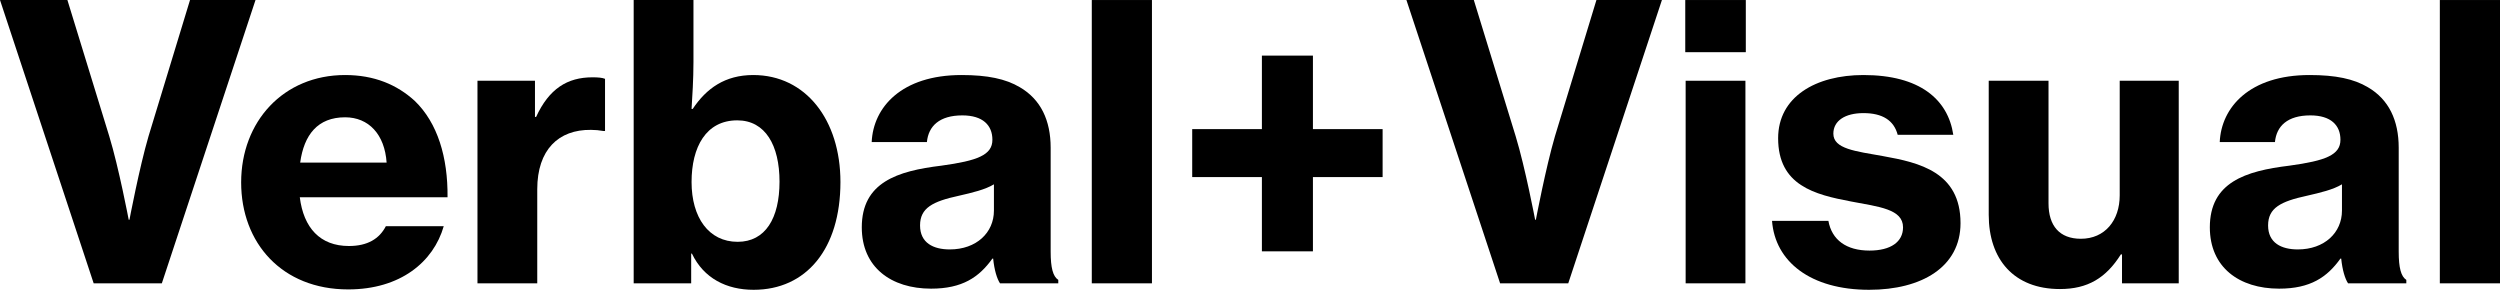 <svg width="380.5" height="46" viewBox="0 0 182 22" fill="none" xmlns="http://www.w3.org/2000/svg">
<path d="M177.62 20.625V0H182V20.625H177.62Z" fill="black"></path>
<path d="M170.939 20.625C170.717 20.292 170.523 19.654 170.44 18.823H170.384C169.414 20.181 168.194 21.013 165.921 21.013C163.011 21.013 160.876 19.46 160.876 16.549C160.876 13.278 163.454 12.447 166.67 12.059C169.303 11.698 170.384 11.282 170.384 10.174C170.384 9.12 169.691 8.399 168.194 8.399C166.531 8.399 165.727 9.176 165.616 10.34H161.597C161.708 7.817 163.759 5.461 168.139 5.461C170.024 5.461 171.355 5.738 172.38 6.348C173.905 7.235 174.626 8.76 174.626 10.756V18.324C174.626 19.488 174.792 20.125 175.18 20.375V20.625H170.939ZM167.28 18.157C169.22 18.157 170.495 16.938 170.495 15.33V13.417C169.858 13.805 168.915 14.027 167.945 14.249C166.032 14.664 165.117 15.136 165.117 16.411C165.117 17.686 166.088 18.157 167.28 18.157Z" fill="black"></path>
<path d="M158.612 20.625H154.482V18.518H154.399C153.317 20.237 151.987 21.041 149.963 21.041C146.609 21.041 144.779 18.878 144.779 15.635V5.877H149.132V14.803C149.132 16.439 149.935 17.381 151.488 17.381C153.234 17.381 154.315 16.051 154.315 14.221V5.877H158.612V20.625Z" fill="black"></path>
<path d="M136.073 21.096C131.804 21.096 129.226 19.044 129.004 16.078H133.107C133.357 17.464 134.41 18.241 136.101 18.241C137.653 18.241 138.541 17.603 138.541 16.549C138.541 15.219 136.794 15.053 134.743 14.664C132.109 14.165 129.448 13.5 129.448 10.063C129.448 7.041 132.192 5.461 135.658 5.461C139.76 5.461 141.812 7.235 142.2 9.813H138.152C137.875 8.76 137.044 8.233 135.658 8.233C134.327 8.233 133.468 8.787 133.468 9.73C133.468 10.839 135.075 11.005 137.099 11.366C139.733 11.837 142.726 12.53 142.726 16.244C142.726 19.433 139.899 21.096 136.073 21.096Z" fill="black"></path>
<path d="M122.687 3.798V0H127.095V3.798H122.687ZM122.715 20.625V5.877H127.067V20.625H122.715Z" fill="black"></path>
<path d="M109.207 20.625L102.387 0H107.294L110.343 9.924C111.036 12.197 111.757 15.995 111.757 15.995H111.812C111.812 15.995 112.533 12.197 113.199 9.924L116.22 0H120.988L114.169 20.625H109.207Z" fill="black"></path>
<path d="M86.793 12.89V9.398H91.866V4.047H95.581V9.398H100.654V12.89H95.581V18.296H91.866V12.89H86.793Z" fill="black"></path>
<path d="M79.482 20.625V0H83.862V20.625H79.482Z" fill="black"></path>
<path d="M72.801 20.625C72.579 20.292 72.385 19.654 72.302 18.823H72.247C71.276 20.181 70.057 21.013 67.784 21.013C64.873 21.013 62.738 19.46 62.738 16.549C62.738 13.278 65.316 12.447 68.532 12.059C71.166 11.698 72.247 11.282 72.247 10.174C72.247 9.12 71.554 8.399 70.057 8.399C68.393 8.399 67.59 9.176 67.479 10.34H63.459C63.57 7.817 65.621 5.461 70.001 5.461C71.886 5.461 73.217 5.738 74.243 6.348C75.767 7.235 76.488 8.76 76.488 10.756V18.324C76.488 19.488 76.654 20.125 77.043 20.375V20.625H72.801ZM69.142 18.157C71.082 18.157 72.358 16.938 72.358 15.33V13.417C71.72 13.805 70.778 14.027 69.807 14.249C67.894 14.664 66.98 15.136 66.98 16.411C66.98 17.686 67.95 18.157 69.142 18.157Z" fill="black"></path>
<path d="M54.864 21.096C52.896 21.096 51.233 20.264 50.373 18.462H50.318V20.625H46.132V0H50.484V4.519C50.484 5.766 50.401 7.041 50.346 7.928H50.429C51.427 6.431 52.785 5.461 54.836 5.461C58.662 5.461 61.184 8.732 61.184 13.251C61.184 18.13 58.69 21.096 54.864 21.096ZM53.7 17.603C55.723 17.603 56.749 15.884 56.749 13.223C56.749 10.589 55.723 8.76 53.672 8.76C51.399 8.76 50.346 10.7 50.346 13.251C50.346 15.829 51.593 17.603 53.7 17.603Z" fill="black"></path>
<path d="M38.946 5.877V8.51H39.029C39.971 6.459 41.302 5.627 43.132 5.627C43.547 5.627 43.852 5.655 44.046 5.738V9.536H43.935C43.631 9.481 43.326 9.453 43.021 9.453C40.664 9.425 39.112 10.895 39.112 13.777V20.625H34.76V5.877H38.946Z" fill="black"></path>
<path d="M25.346 21.068C20.522 21.068 17.556 17.686 17.556 13.278C17.556 8.843 20.633 5.461 25.124 5.461C27.231 5.461 28.894 6.154 30.197 7.346C31.86 8.954 32.609 11.449 32.581 14.36H21.825C22.102 16.577 23.294 17.908 25.401 17.908C26.76 17.908 27.619 17.381 28.09 16.466H32.304C31.555 19.072 29.144 21.068 25.346 21.068ZM25.124 8.538C23.128 8.538 22.13 9.813 21.853 11.837H28.146C28.007 9.785 26.843 8.538 25.124 8.538Z" fill="black"></path>
<path d="M6.819 20.625L0 0H4.907L7.956 9.924C8.649 12.197 9.37 15.995 9.37 15.995H9.425C9.425 15.995 10.146 12.197 10.811 9.924L13.833 0H18.601L11.782 20.625H6.819Z" fill="black"></path>
</svg>